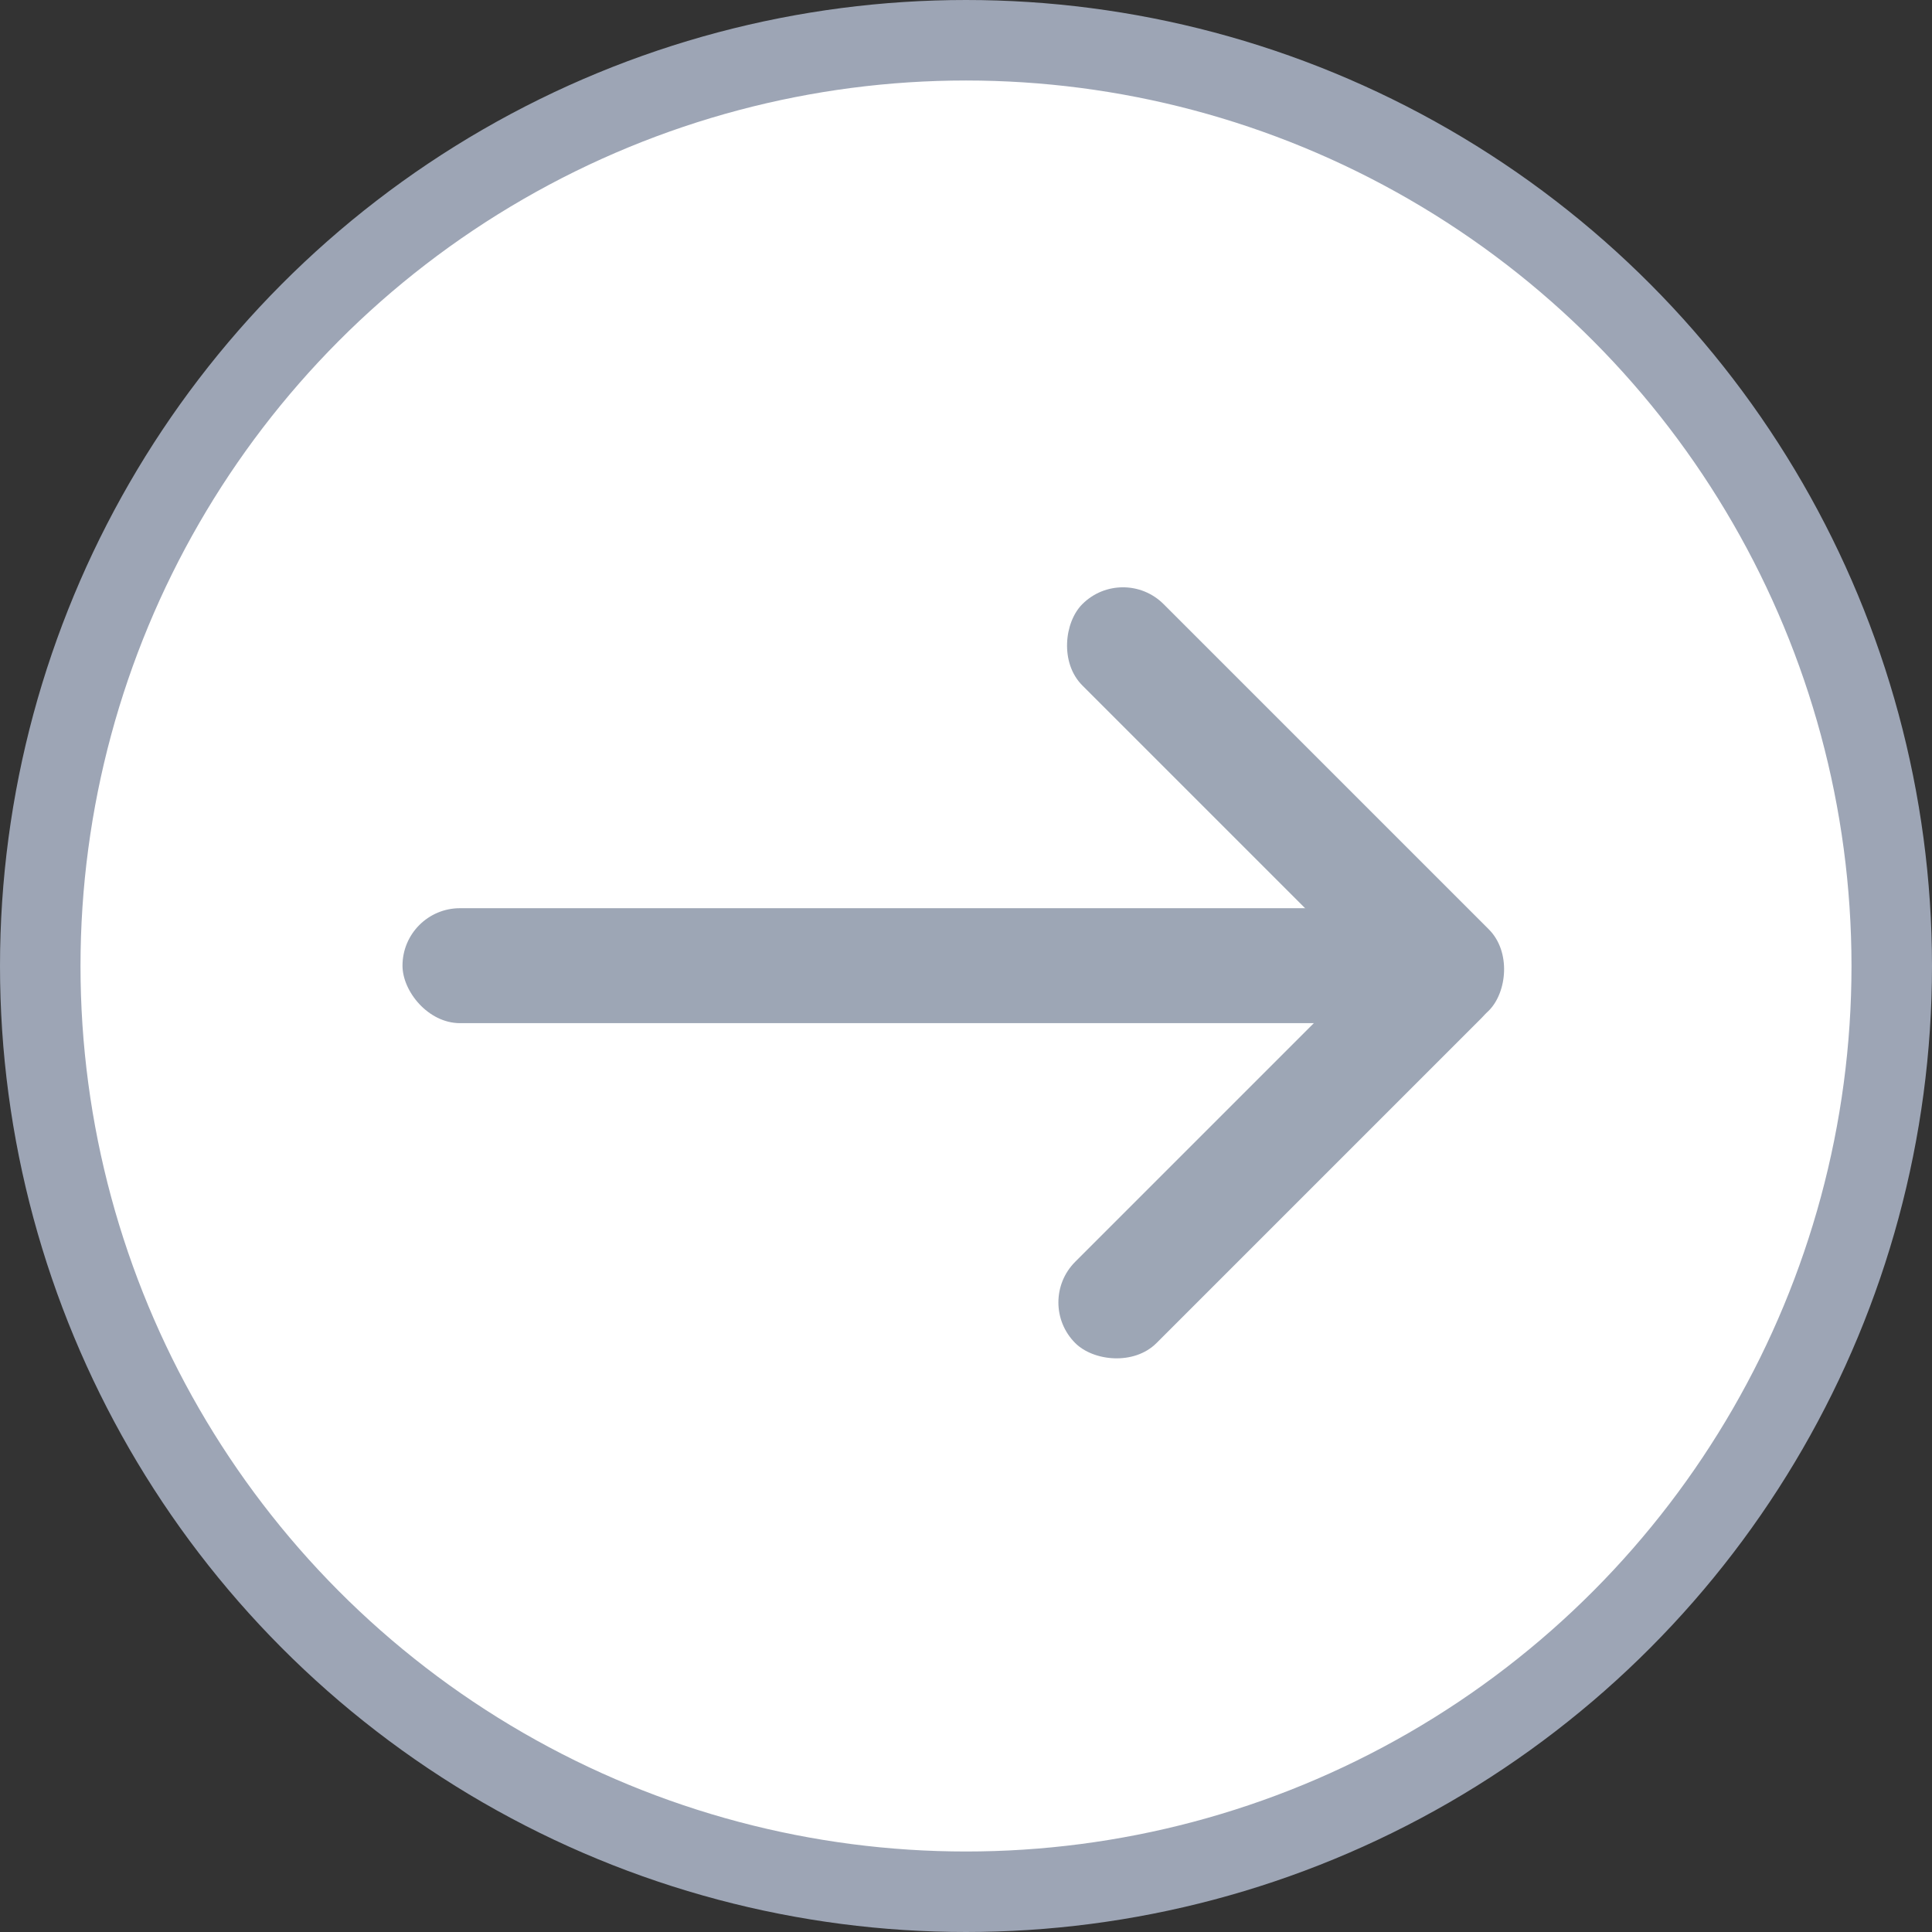 <svg width="24" height="24" viewBox="0 0 24 24" fill="none" xmlns="http://www.w3.org/2000/svg">
<rect x="0" y="0" width="24" height="24" fill="#333333" stroke="none"/>
<circle cx="12" cy="12" r="11.5" fill="white" stroke="#9DA5B5"/>
<rect x="5" y="11.282" width="12.848" height="1.428" rx="0.714" fill="#9DA6B5"/>
<rect x="13.95" y="7" width="7.141" height="1.428" rx="0.714" transform="rotate(45 13.95 7)" fill="#9DA6B5"/>
<rect x="12.852" y="16.179" width="7.138" height="1.428" rx="0.714" transform="rotate(-45 12.852 16.179)" fill="#9DA6B5"/>
</svg>
